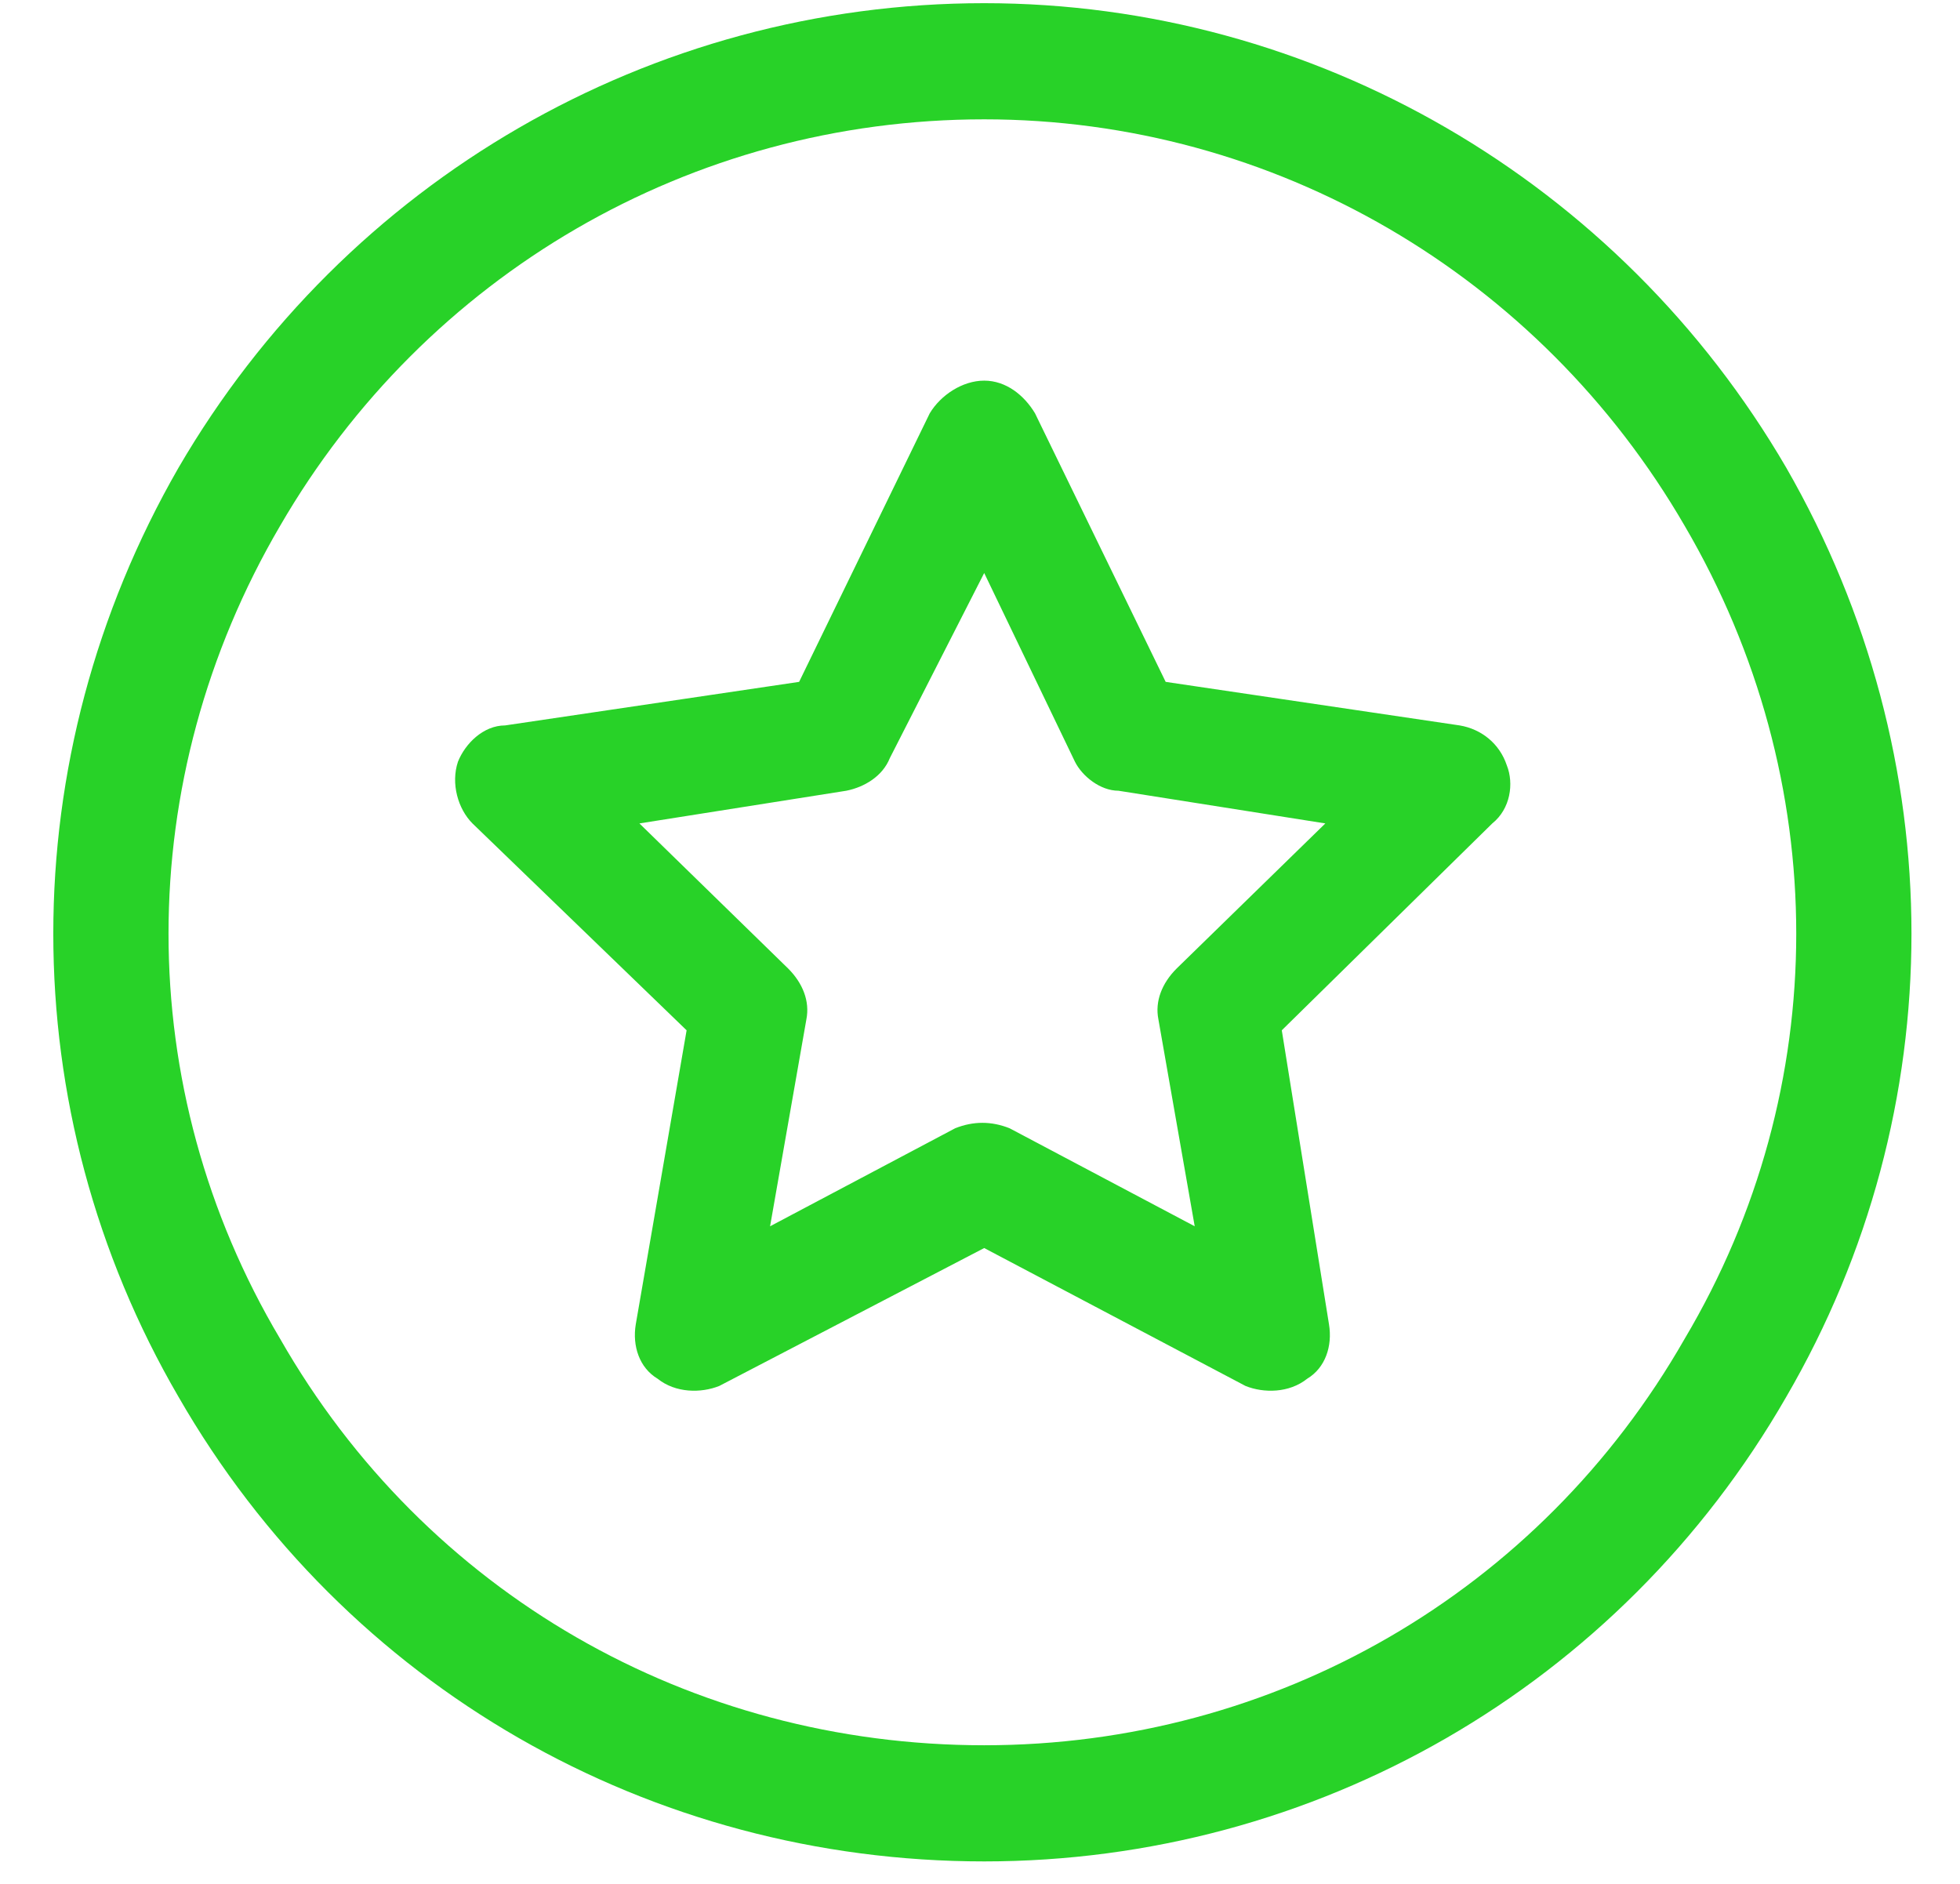<?xml version="1.0" encoding="UTF-8"?> <svg xmlns="http://www.w3.org/2000/svg" width="77" height="74" viewBox="0 0 77 74" fill="none"><path d="M38.665 4.688C27.116 4.688 16.708 10.818 11.005 20.656C5.159 30.637 5.159 42.756 11.005 52.594C16.708 62.574 27.116 68.562 38.665 68.562C50.071 68.562 60.48 62.574 66.183 52.594C72.028 42.756 72.028 30.637 66.183 20.656C60.48 10.818 50.071 4.688 38.665 4.688ZM38.665 73.125C25.548 73.125 13.571 66.281 7.013 54.875C0.454 43.611 0.454 29.781 7.013 18.375C13.571 7.111 25.548 0.125 38.665 0.125C51.64 0.125 63.616 7.111 70.175 18.375C76.733 29.781 76.733 43.611 70.175 54.875C63.616 66.281 51.64 73.125 38.665 73.125ZM40.661 16.236L45.794 26.787L57.343 28.498C58.198 28.641 58.911 29.211 59.196 30.066C59.481 30.779 59.339 31.777 58.626 32.348L50.356 40.475L52.21 52.023C52.352 52.879 52.067 53.734 51.355 54.162C50.642 54.732 49.644 54.732 48.931 54.447L38.665 49.029L28.257 54.447C27.544 54.732 26.546 54.732 25.833 54.162C25.12 53.734 24.835 52.879 24.977 52.023L26.974 40.475L18.561 32.348C17.991 31.777 17.706 30.779 17.991 29.924C18.276 29.211 18.989 28.498 19.845 28.498L31.394 26.787L36.526 16.236C36.954 15.523 37.81 14.953 38.665 14.953C39.52 14.953 40.233 15.523 40.661 16.236ZM34.958 29.781C34.673 30.494 33.96 30.922 33.247 31.064L25.12 32.348L30.966 38.051C31.536 38.621 31.821 39.334 31.679 40.047L30.253 48.174L37.524 44.324C38.237 44.039 38.95 44.039 39.663 44.324L46.935 48.174L45.509 40.047C45.366 39.334 45.651 38.621 46.222 38.051L52.067 32.348L43.94 31.064C43.227 31.064 42.515 30.494 42.23 29.924L38.665 22.51L34.958 29.781Z" fill="#28D228"></path></svg> 